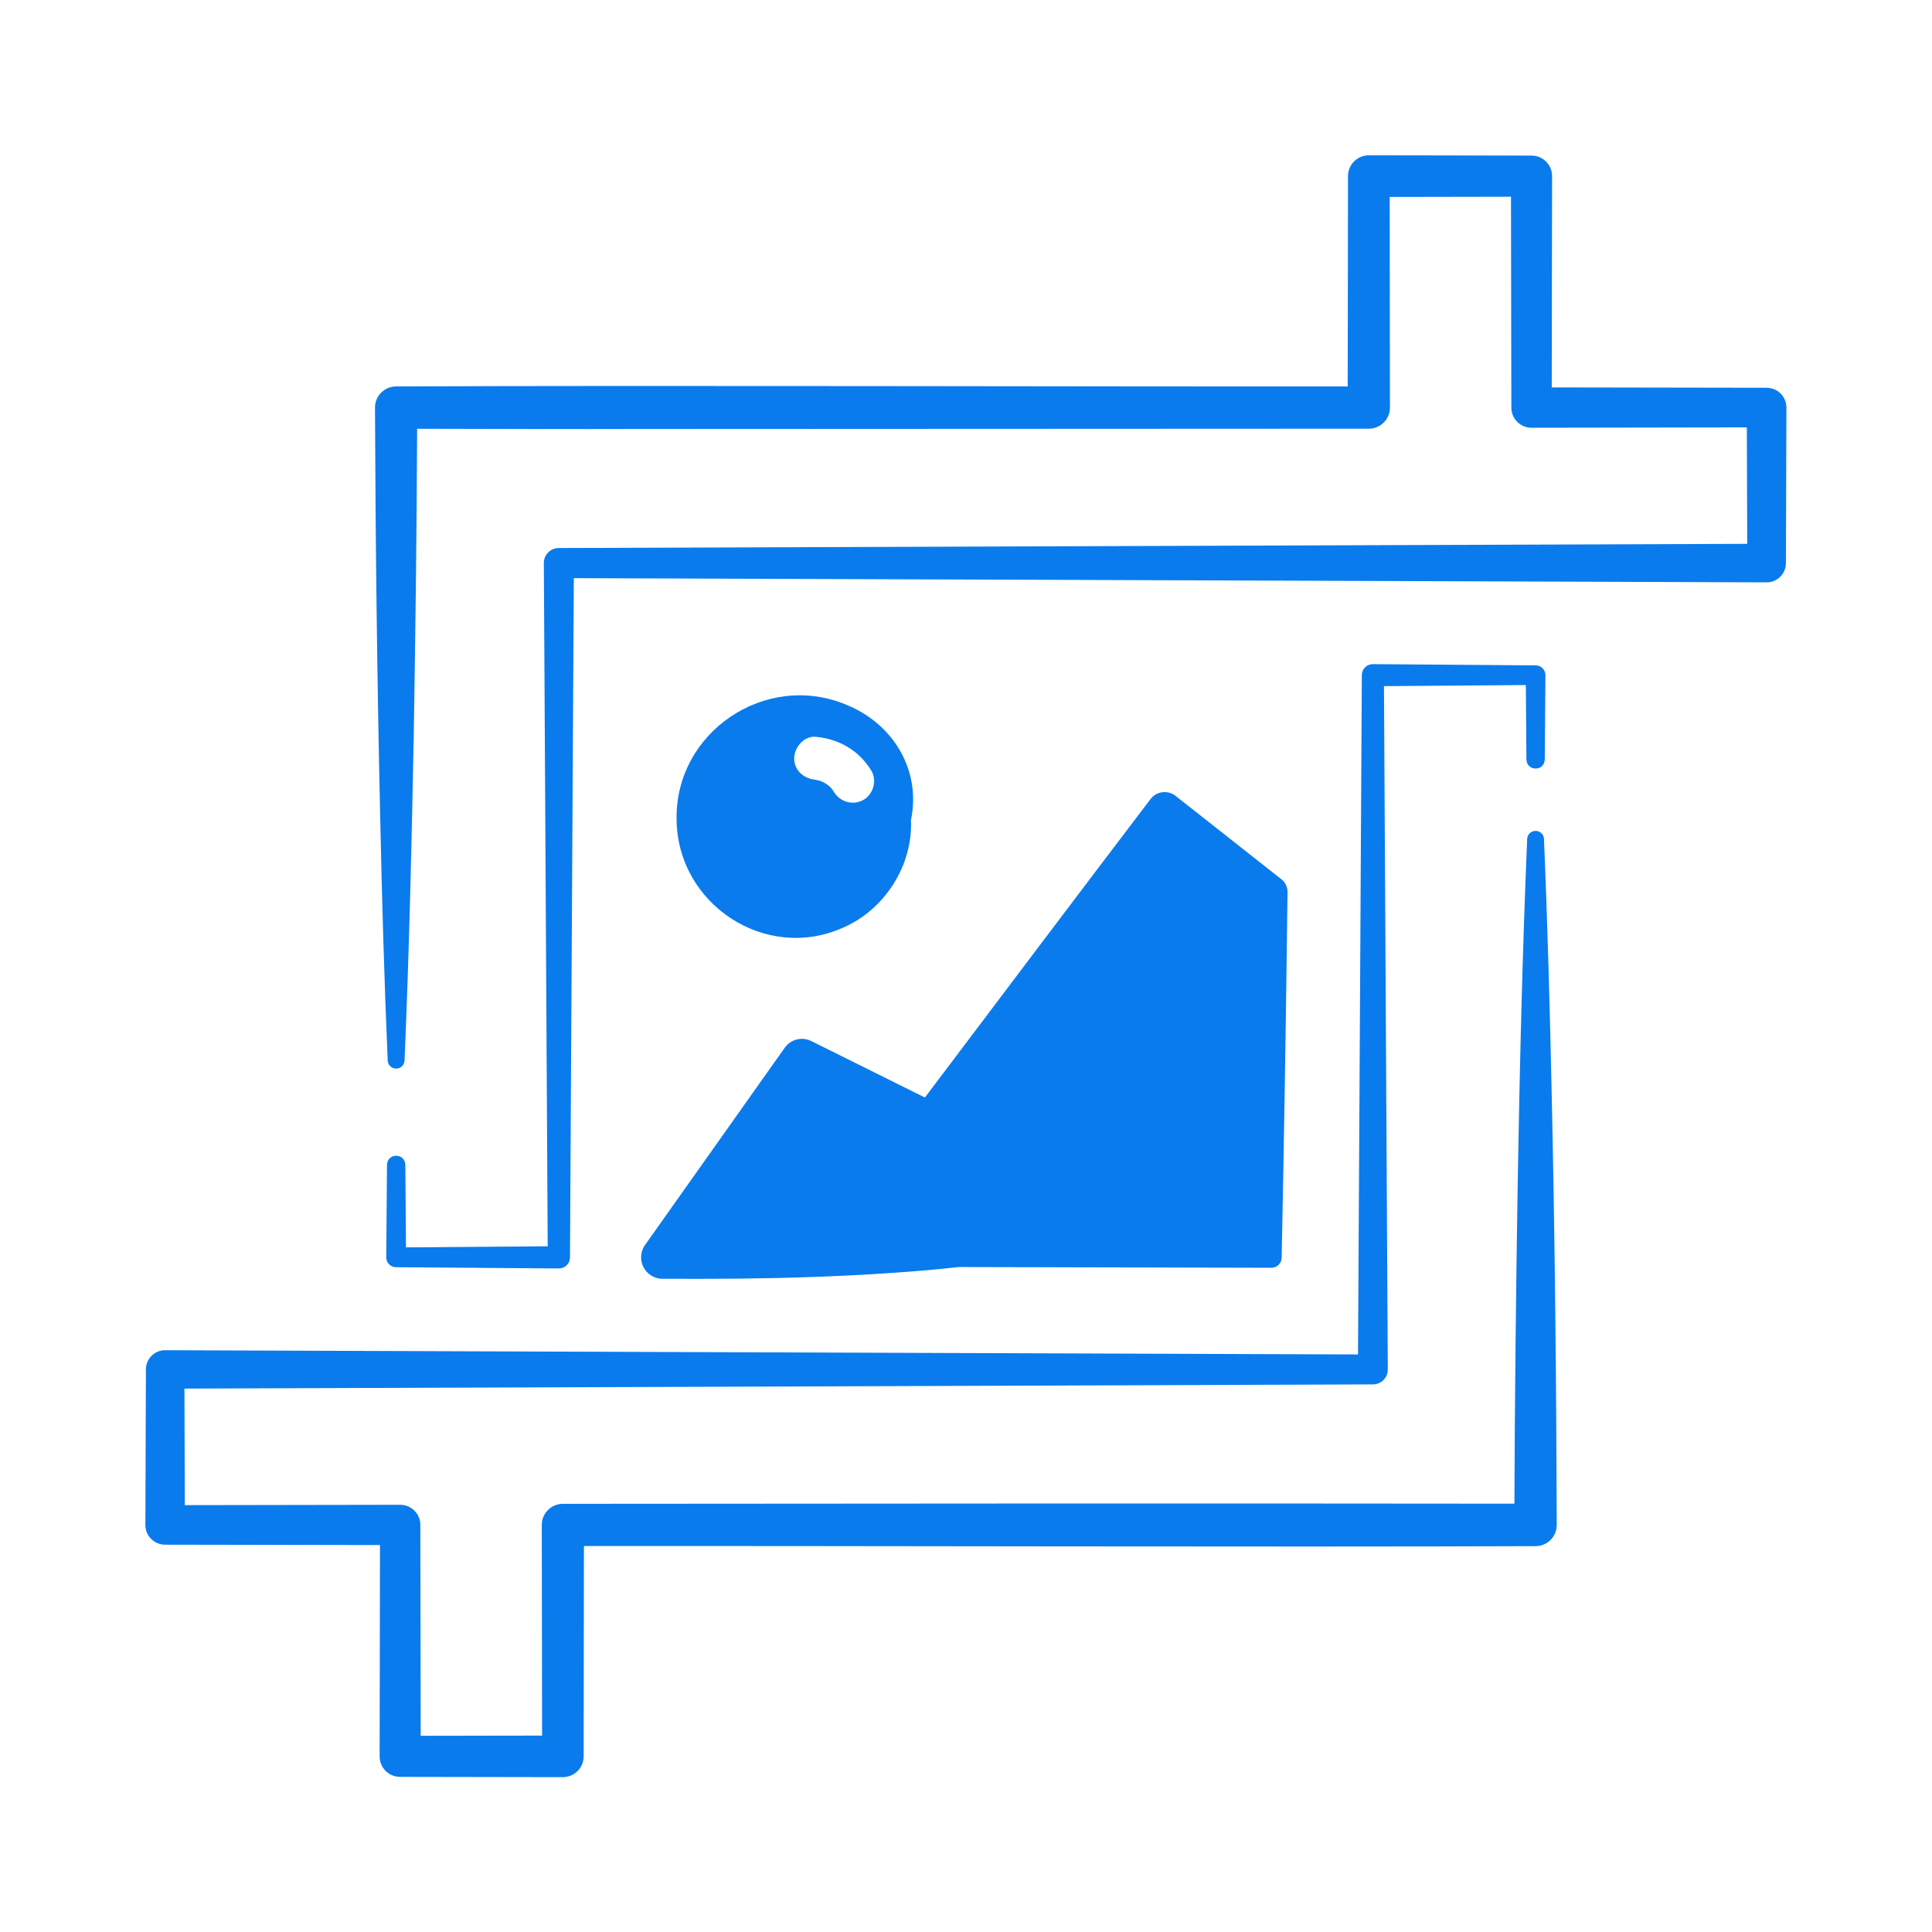 <svg xmlns="http://www.w3.org/2000/svg" xmlns:xlink="http://www.w3.org/1999/xlink" width="500" zoomAndPan="magnify" viewBox="0 0 375 375" height="500" preserveAspectRatio="xMidYMid meet" version="1.0"><defs><clipPath id="5c72bb739e"><path d="M 28.125 128 L 303 128 L 303 345 L 28.125 345 Z M 28.125 128 " clip-rule="nonzero"/></clipPath><clipPath id="810f3b8c1c"><path d="M 72 30.117 L 346.875 30.117 L 346.875 247 L 72 247 Z M 72 30.117 " clip-rule="nonzero"/></clipPath></defs><g clip-path="url(#5c72bb739e)"><path fill="#097bed" d="M 299.695 162.844 C 299.652 162.008 298.984 161.312 298.129 161.277 C 297.223 161.238 296.457 161.941 296.422 162.844 C 295.488 185.027 294.973 207.219 294.59 229.418 C 294.27 248.914 294.008 271.906 293.949 291.863 C 240.18 291.793 162.477 291.836 109.262 291.891 C 107 291.891 105.152 293.727 105.16 295.992 L 105.219 336.879 L 81.656 336.918 C 81.633 325.93 81.586 295.992 81.586 295.977 C 81.586 293.82 79.832 292.078 77.672 292.078 L 35.875 292.148 L 35.797 269.527 C 65.812 269.414 266.504 268.719 266.504 268.711 C 268.098 268.703 269.387 267.402 269.371 265.809 L 268.629 133.18 L 296.164 132.969 L 296.277 147.418 C 296.352 149.719 299.727 149.801 299.84 147.418 L 299.965 131.055 C 299.973 129.996 299.117 129.141 298.059 129.148 L 266.477 128.91 C 265.301 128.902 264.34 129.852 264.332 131.027 C 264.324 131.047 263.707 243.27 263.59 262.898 L 32.051 262.078 C 29.984 262.07 28.312 263.75 28.32 265.809 L 28.219 295.992 C 28.211 298.105 29.922 299.82 32.031 299.824 C 32.047 299.824 62.699 299.875 73.754 299.895 L 73.684 340.906 C 73.684 343.109 75.465 344.898 77.668 344.891 L 109.246 344.945 C 111.473 344.945 113.293 343.137 113.285 340.906 L 113.34 300.082 C 167.562 300.035 245.816 300.305 298.07 300.105 C 300.34 300.098 302.172 298.254 302.164 295.984 C 302.09 269.094 301.797 239.613 301.191 212.766 C 300.836 196.117 300.391 179.48 299.68 162.84 Z M 299.695 162.844 " fill-opacity="1" fill-rule="nonzero"/></g><g clip-path="url(#810f3b8c1c)"><path fill="#097bed" d="M 342.906 75.266 C 342.906 75.266 312.25 75.215 301.191 75.195 L 301.258 34.188 C 301.258 31.984 299.473 30.195 297.27 30.199 L 265.691 30.145 C 263.461 30.145 261.645 31.949 261.645 34.176 C 261.645 34.184 261.609 63.926 261.59 75.008 C 207.598 75.055 128.906 74.777 76.887 75.008 C 74.625 75.008 72.785 76.844 72.785 79.105 C 72.883 105.516 73.199 131.918 73.789 158.32 C 74.129 174.172 74.574 190.008 75.25 205.848 C 75.293 206.684 75.961 207.379 76.816 207.414 C 77.723 207.457 78.488 206.754 78.523 205.848 C 79.422 184.73 79.914 163.609 80.312 142.477 C 80.637 122.73 80.891 102.977 80.965 83.223 C 93.488 83.262 113.59 83.312 124.086 83.27 C 154.367 83.254 234.359 83.223 265.695 83.207 C 267.961 83.207 269.789 81.371 269.789 79.105 L 269.734 38.227 C 274.996 38.219 288.09 38.199 293.281 38.184 C 293.305 49.184 293.352 79.105 293.352 79.121 C 293.352 81.277 295.105 83.027 297.27 83.027 L 339.062 82.957 L 339.133 105.559 L 108.473 106.371 C 106.859 106.367 105.543 107.676 105.559 109.289 L 106.309 241.906 L 78.801 242.113 L 78.676 226.09 C 78.598 223.793 75.223 223.711 75.113 226.09 L 74.973 244.051 C 74.965 245.102 75.809 245.957 76.859 245.965 C 76.887 245.965 108.441 246.199 108.473 246.207 C 109.656 246.215 110.625 245.262 110.633 244.078 C 110.641 244.055 111.258 131.883 111.379 112.219 C 138.211 112.316 342.898 113.035 342.898 113.035 C 344.961 113.035 346.637 111.379 346.645 109.309 C 346.645 109.289 346.742 79.129 346.742 79.105 C 346.742 76.992 345.035 75.273 342.918 75.266 Z M 342.906 75.266 " fill-opacity="1" fill-rule="nonzero"/></g><path fill="#097bed" d="M 124.434 244.043 C 124.434 246.348 126.301 248.219 128.605 248.211 C 133.566 248.219 138.523 248.234 143.488 248.184 C 153.414 248.074 163.34 247.746 173.25 247.062 C 177.531 246.766 181.812 246.422 186.094 245.93 L 246.742 246.074 C 247.871 246.102 248.789 245.176 248.77 244.051 C 249.234 221.832 249.645 195.359 249.91 173.133 C 249.918 172.188 249.484 171.234 248.672 170.629 L 228.172 154.477 C 226.668 153.293 224.477 153.574 223.32 155.098 C 212.488 169.332 191.418 197.223 179.523 213.031 L 157.473 202.07 C 155.695 201.184 153.496 201.699 152.32 203.363 C 152.32 203.379 125.207 241.625 125.207 241.641 C 124.727 242.316 124.441 243.145 124.441 244.035 Z M 124.434 244.043 " fill-opacity="1" fill-rule="nonzero"/><path fill="#097bed" d="M 158.117 151.332 C 158.188 151.34 158.258 151.352 158.328 151.359 C 158.23 151.348 158.145 151.332 158.117 151.332 Z M 158.117 151.332 " fill-opacity="1" fill-rule="nonzero"/><path fill="#097bed" d="M 164.273 136.789 C 148.582 130.234 130.957 142.137 131.328 159.156 C 131.535 175.562 148.625 186.805 163.66 180.047 C 171.754 176.535 177.211 167.945 176.82 159.156 C 178.805 149.66 173.543 140.555 164.266 136.789 Z M 167.605 155.25 C 165.629 156.406 163.066 155.676 161.891 153.754 C 161.41 152.969 161.043 152.578 160.352 152.145 C 160.094 151.984 159.824 151.832 159.547 151.699 C 159.469 151.672 159.359 151.633 159.266 151.602 C 158.996 151.535 158.73 151.457 158.461 151.387 C 158.418 151.375 158.371 151.367 158.328 151.359 C 158.113 151.34 158.078 151.332 158.117 151.332 C 155.953 151.047 154.152 149.535 154.152 147.184 C 154.152 145.074 156.078 142.797 158.328 143.008 C 162.832 143.426 166.715 145.637 169.102 149.543 C 170.285 151.473 169.527 154.129 167.605 155.258 Z M 167.605 155.25 " fill-opacity="1" fill-rule="nonzero"/></svg>